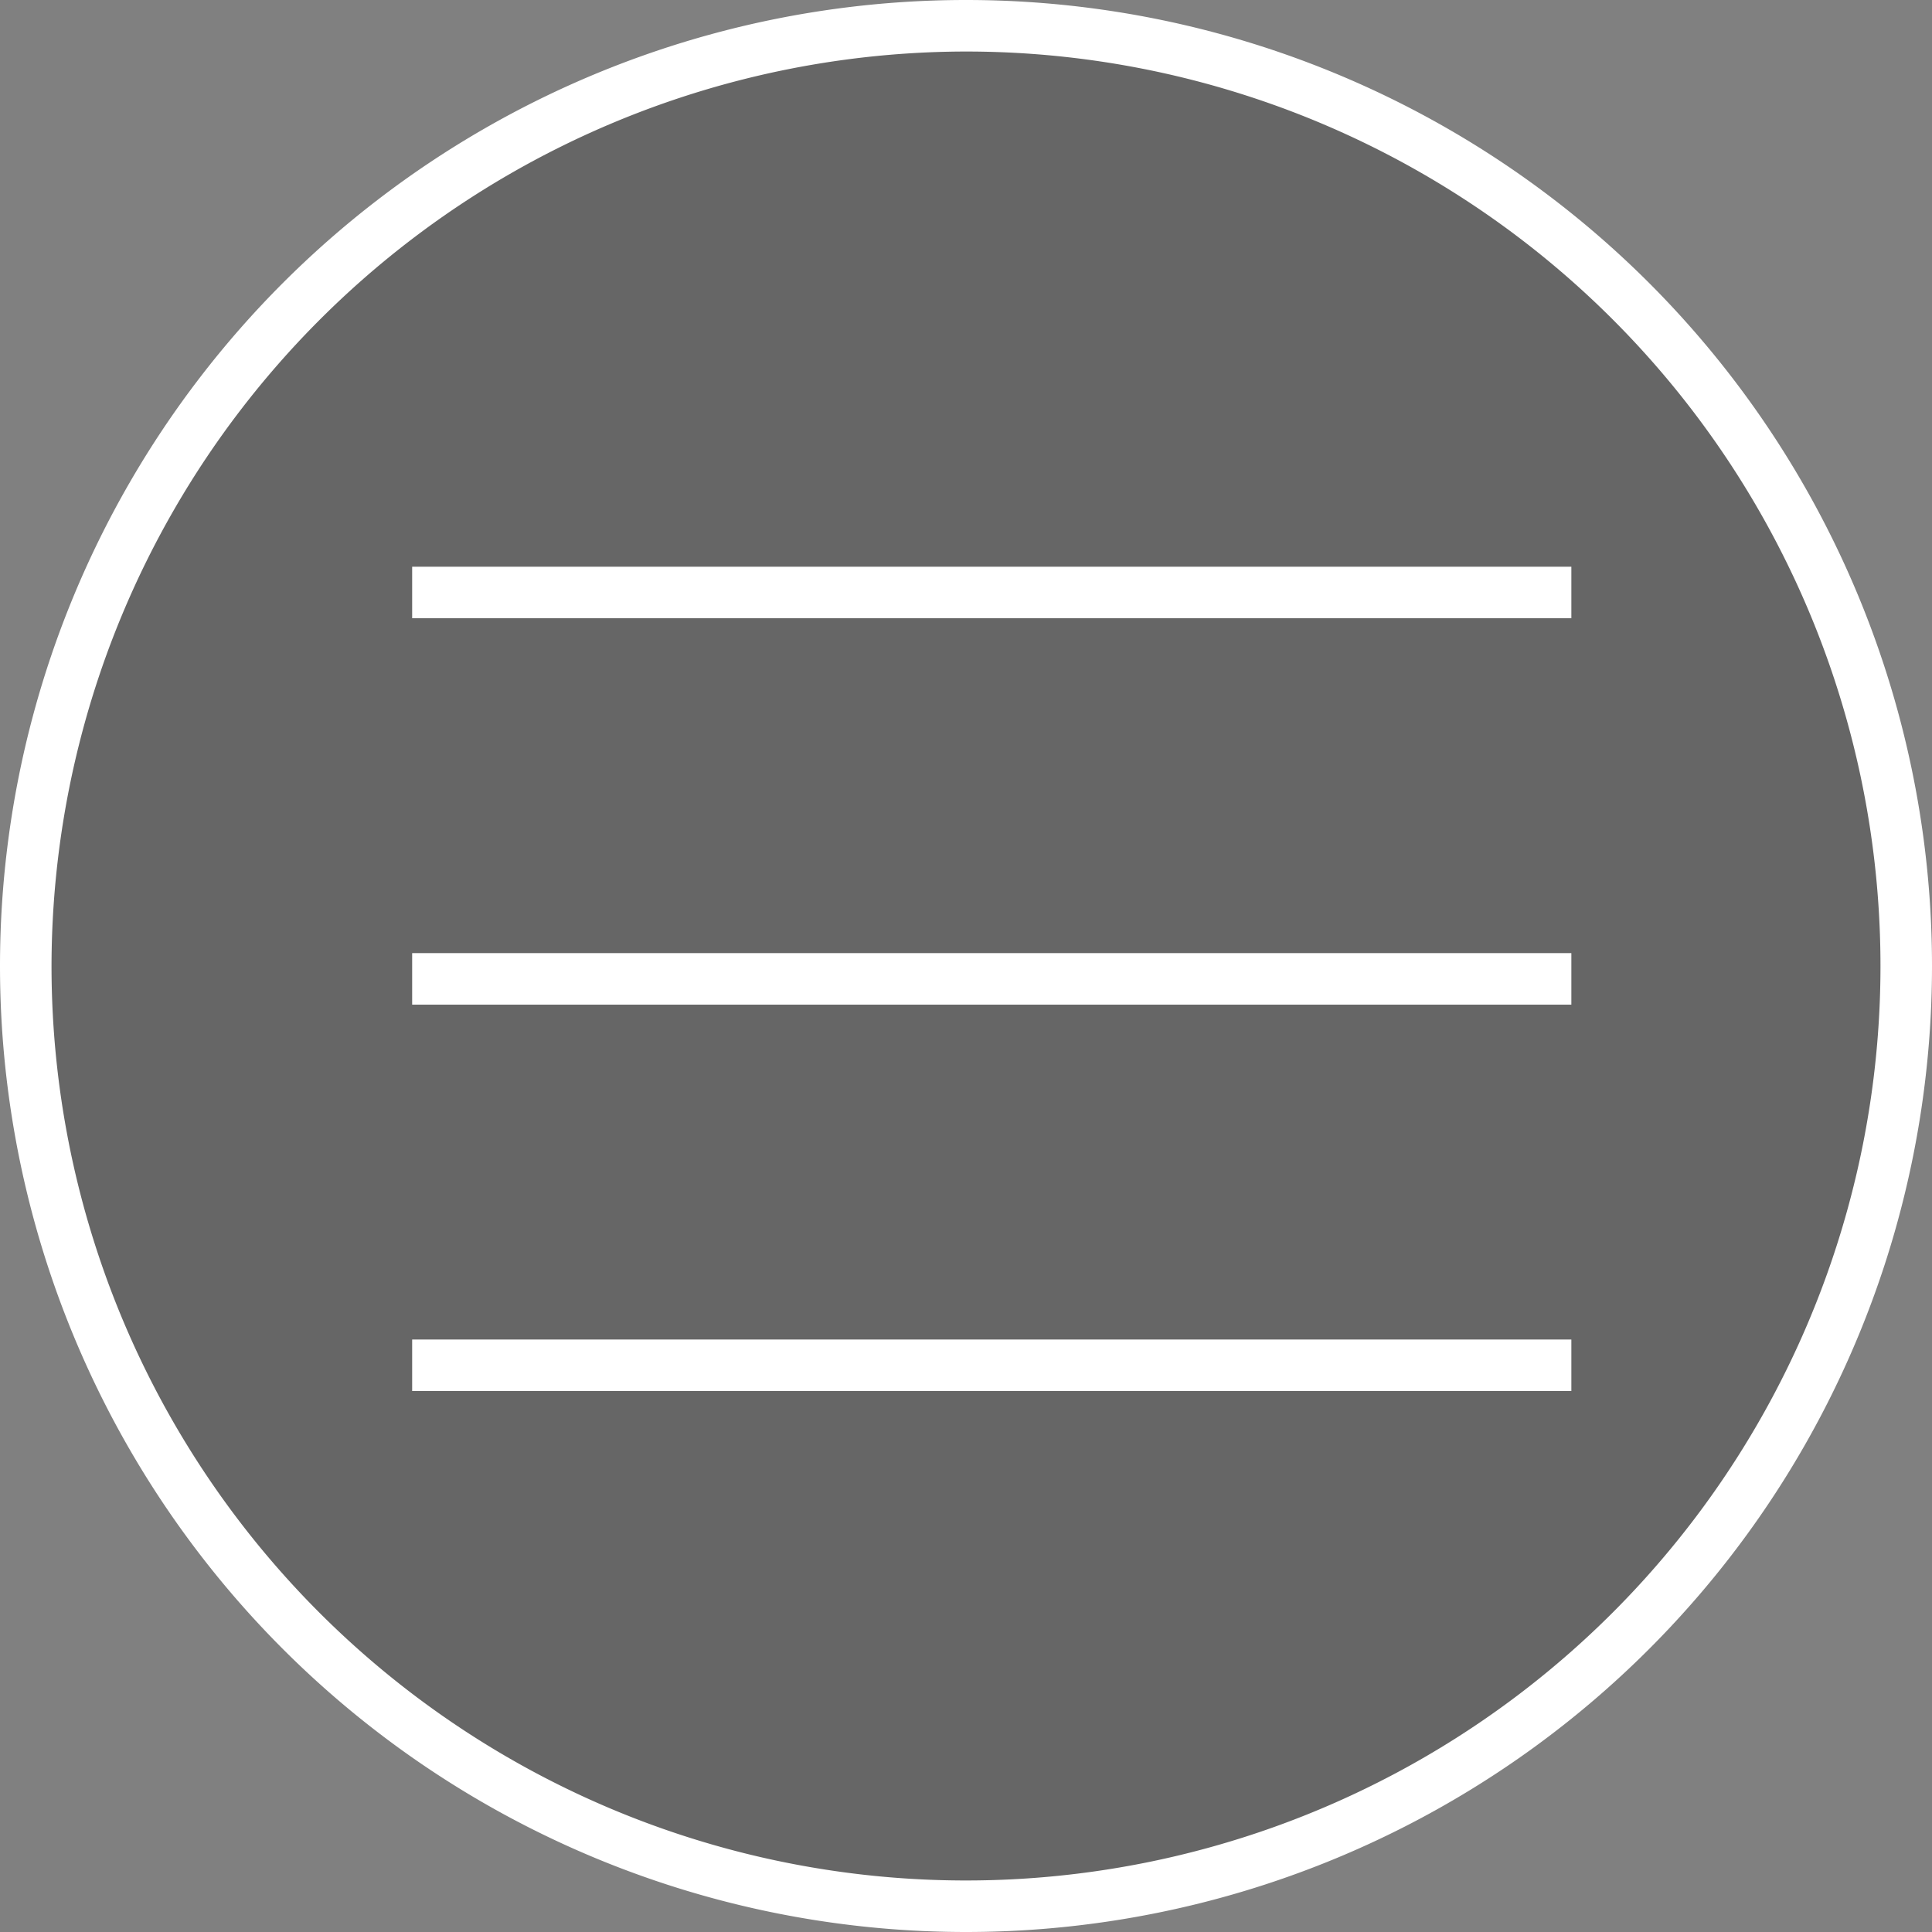 <?xml version="1.0"?>
<svg xmlns="http://www.w3.org/2000/svg" viewBox="0 0 75 75" width="60" height="60"><rect x="0" y="0" width="75" height="75" fill="#808080" stroke="none"/><defs><style>.cls-1{opacity:0.2;}.cls-2{fill:#fff;}</style></defs><g id="Ebene_2" data-name="Ebene 2"><g id="Ebene_2-2" data-name="Ebene 2"><g class="cls-1"><circle cx="37.5" cy="37.5" r="36.5"/></g><path class="cls-2" d="M37.5,2A35.5,35.5,0,1,1,2,37.5,35.55,35.55,0,0,1,37.5,2m0-2A37.5,37.5,0,0,0,0,37.5H0a37.5,37.5,0,0,0,75,0h0A37.5,37.5,0,0,0,37.5,0Z"/><rect class="cls-2" x="16" y="22" width="45" height="2"/><rect class="cls-2" x="16" y="37" width="45" height="2"/><rect class="cls-2" x="16" y="52" width="45" height="2"/></g></g></svg>
